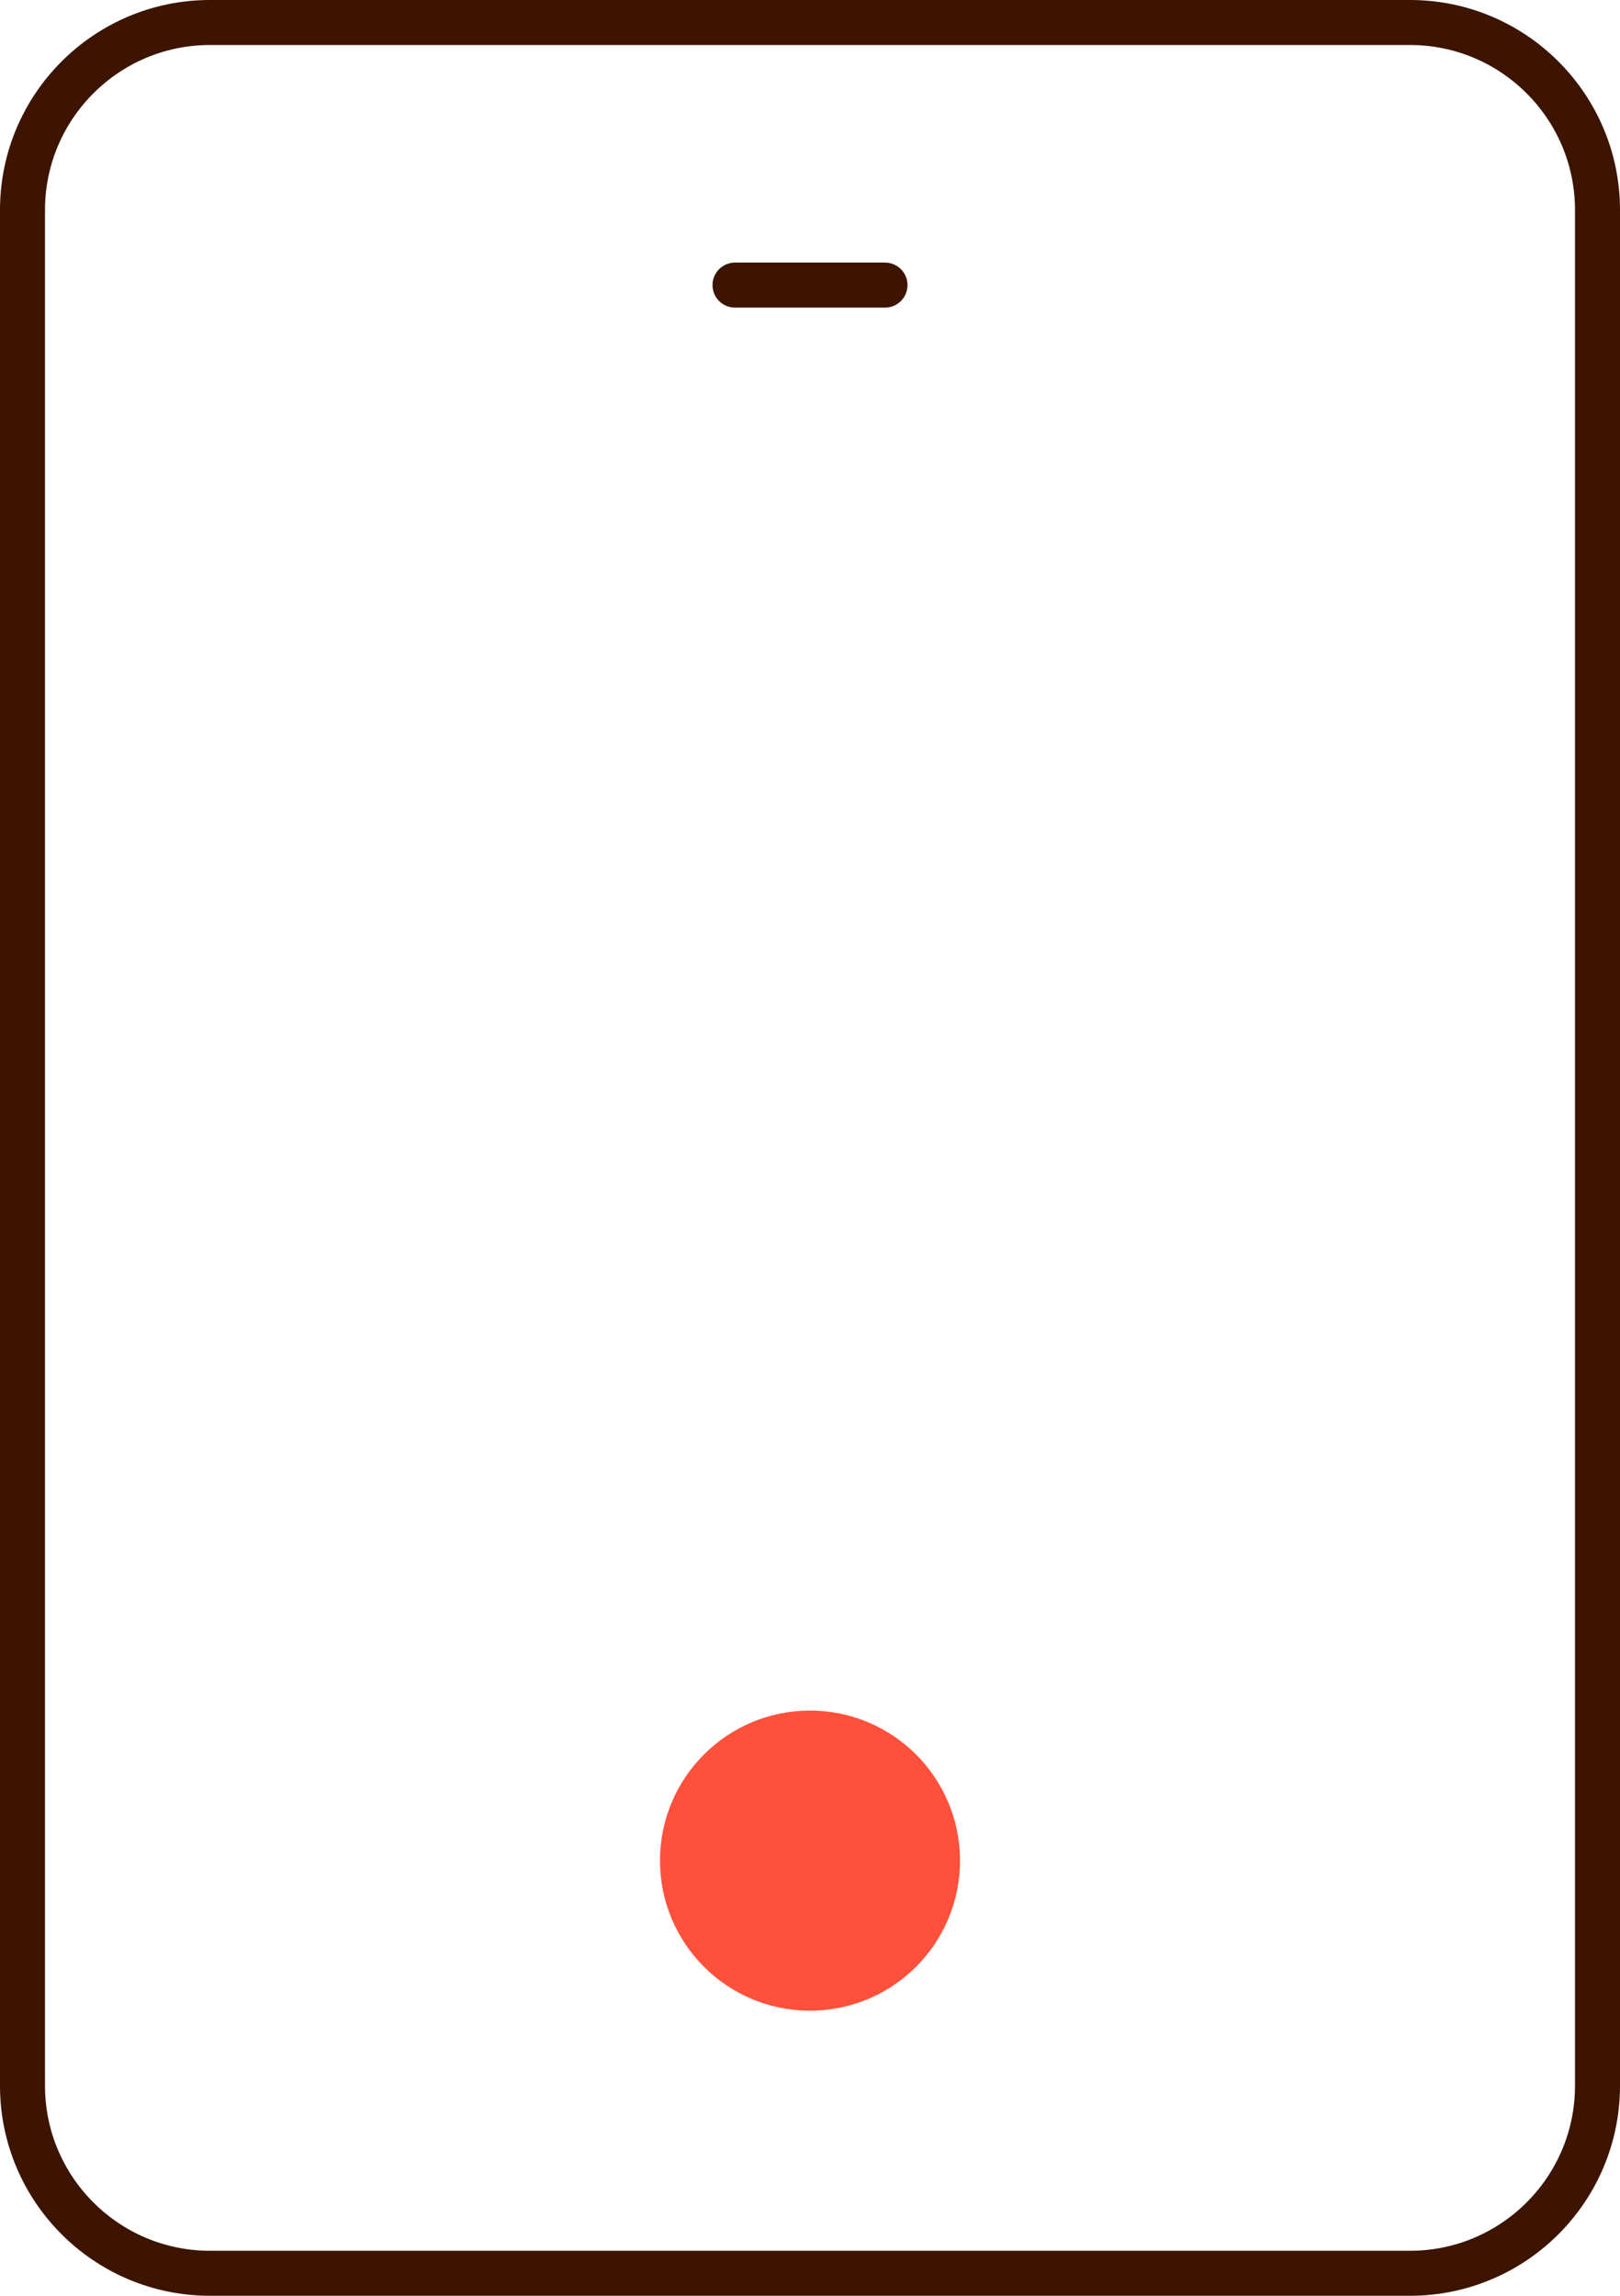 <?xml version="1.0" encoding="UTF-8"?><svg id="Warstwa_2" xmlns="http://www.w3.org/2000/svg" viewBox="0 0 108 153"><defs><style>.cls-1{fill:none;stroke:#3c1400;stroke-linecap:round;stroke-miterlimit:10;stroke-width:3px;}.cls-2{fill:#ff503c;}</style></defs><g id="Warstwa_1-2"><g transform="translate(0, 0)"><line class="cls-1" x1="49" y1="19" x2="59" y2="19"/><path class="cls-1" d="M94,151.5H14c-6.9,0-12.5-5.6-12.5-12.5V14C1.5,7.1,7.1,1.5,14,1.5H94c6.9,0,12.5,5.6,12.5,12.5v125c0,6.9-5.6,12.5-12.5,12.5Z"/><circle class="cls-2" cx="54" cy="124" r="10"/></g></g></svg>